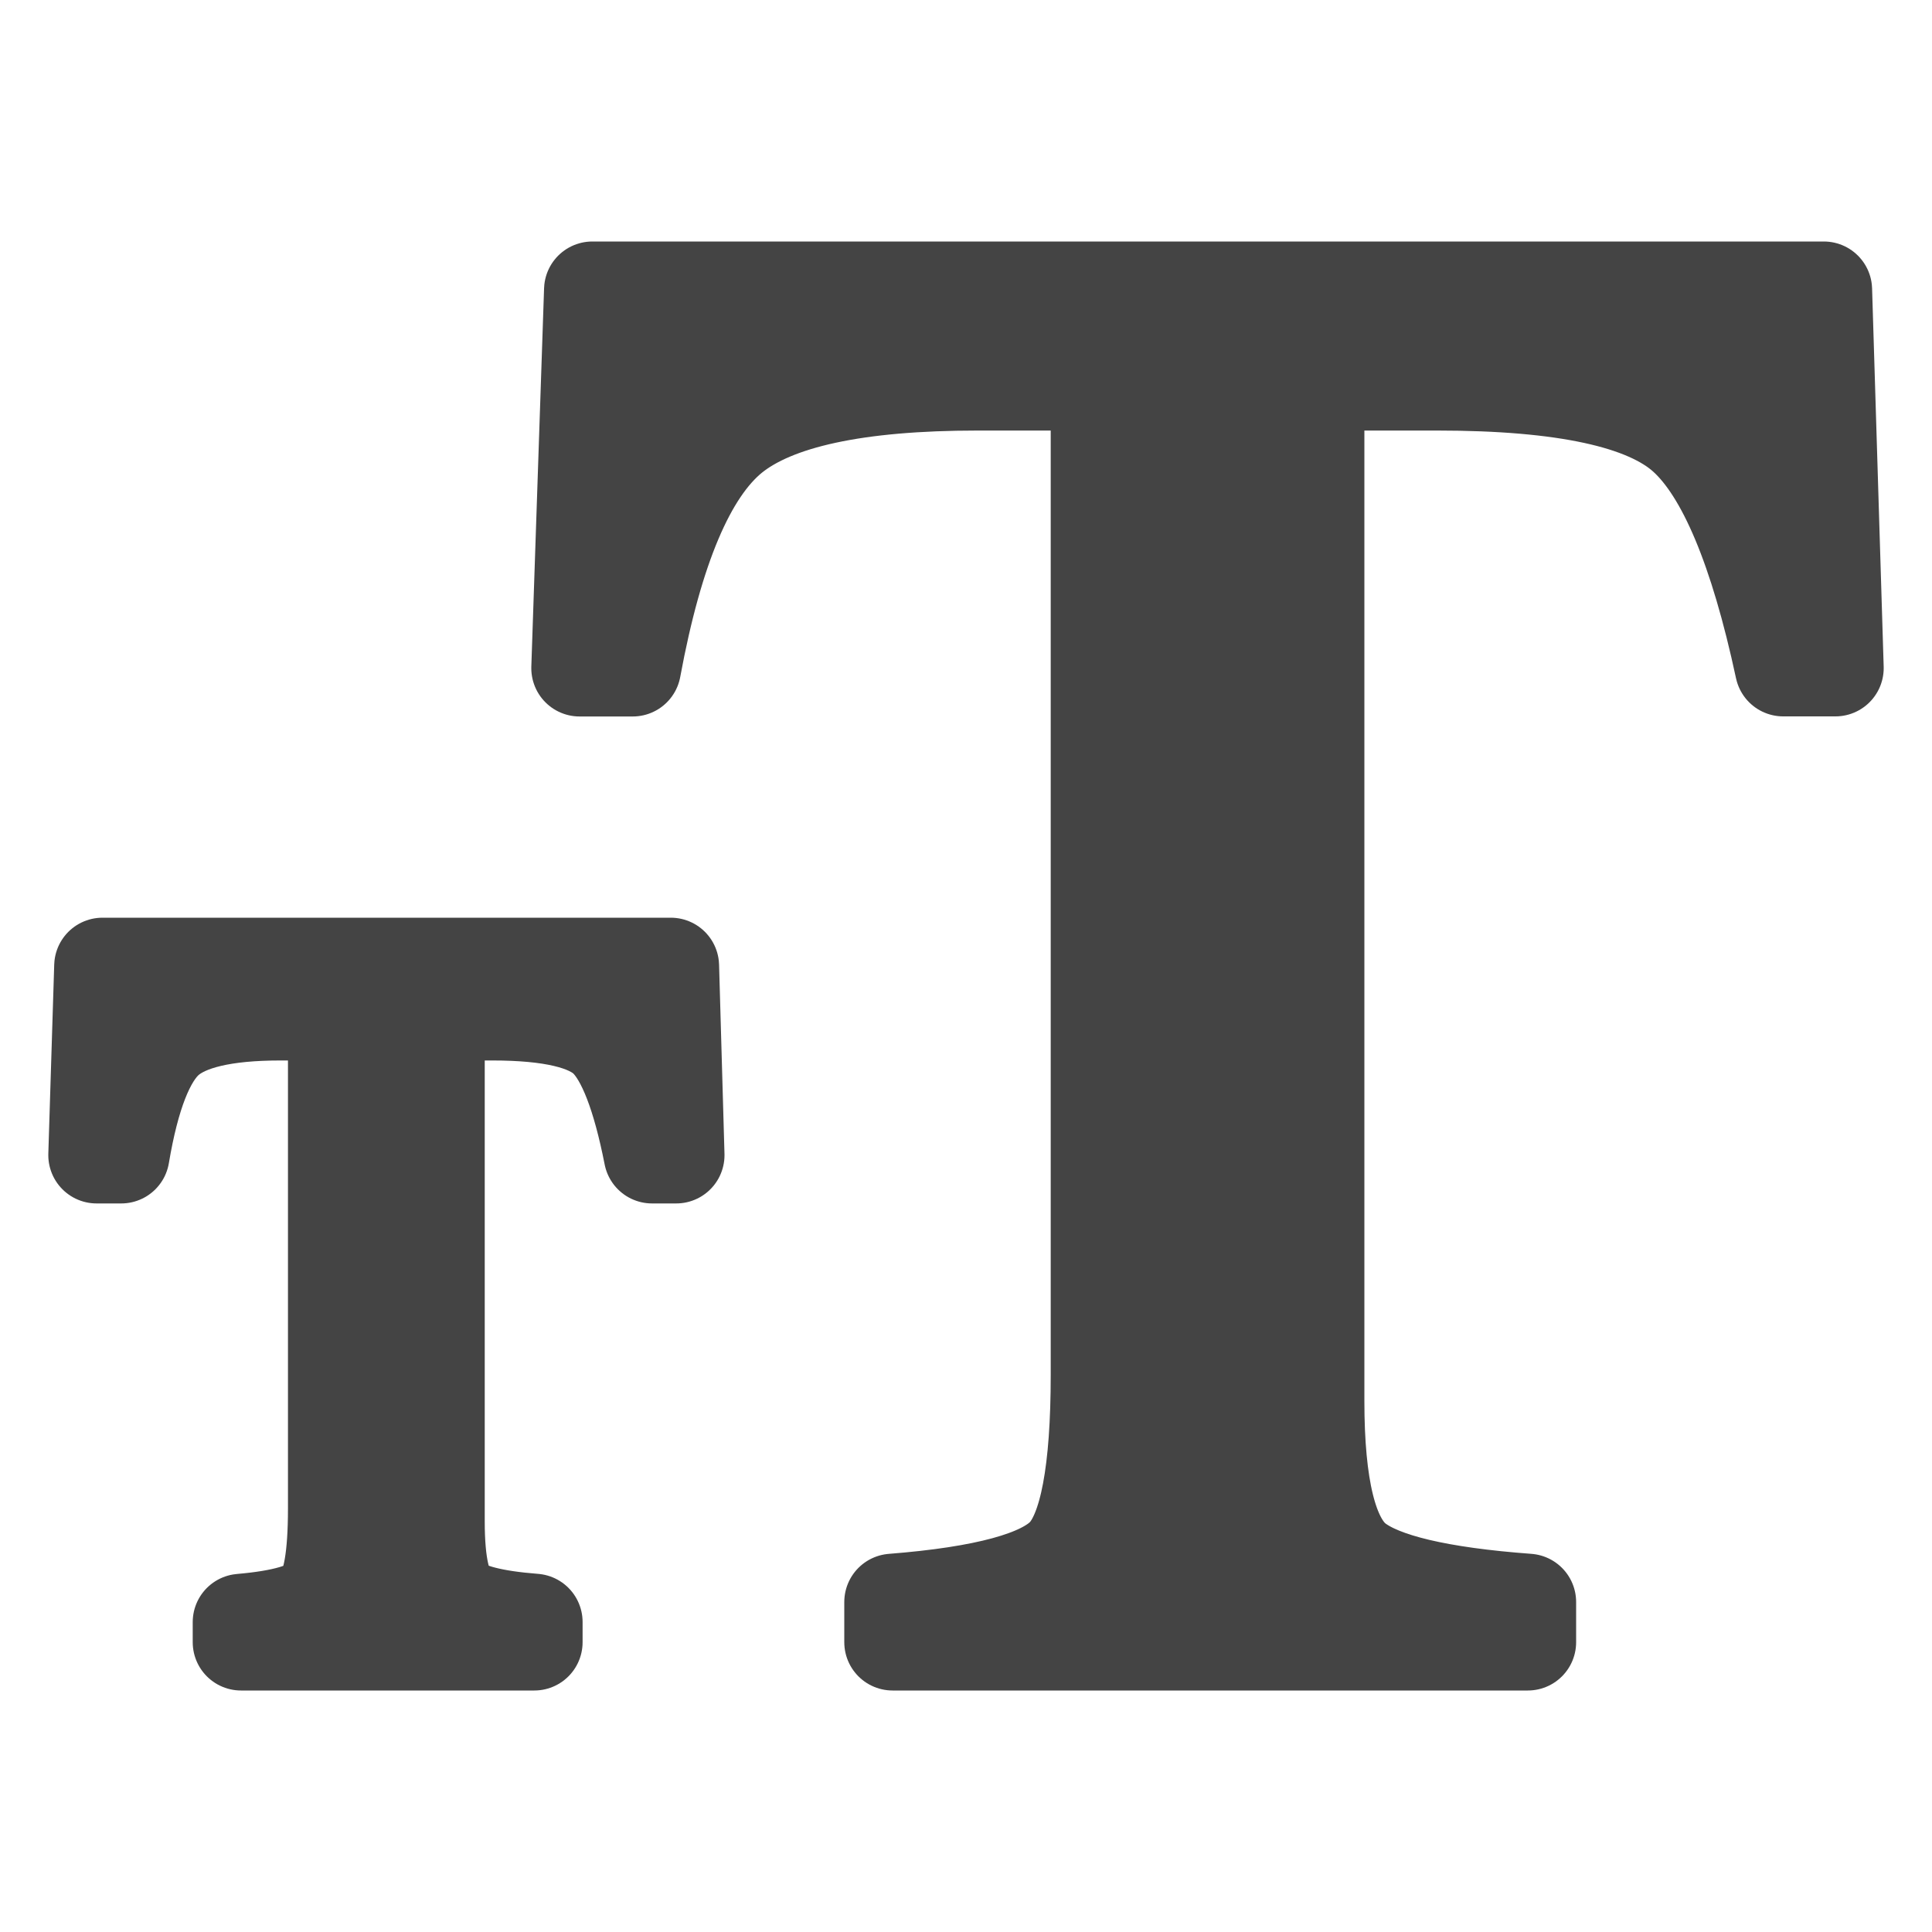 <svg xmlns="http://www.w3.org/2000/svg" width="20" height="20" viewBox="0 0 20 20">
    <g fill="#444" fill-rule="evenodd" stroke="#444" stroke-linecap="round" stroke-linejoin="round">
        <path d="M6.132 3H18.88L19 6.916h-.54c-.264-1.23-.6-2.031-1.008-2.402-.408-.372-1.265-.557-2.572-.557h-1.256v10.545c0 .893.136 1.446.407 1.66.272.213.867.354 1.785.422V17H9.24v-.416c.955-.075 1.55-.237 1.785-.484.235-.248.352-.87.352-1.868V3.957H10.12c-1.248 0-2.098.183-2.55.55-.452.369-.791 1.171-1.02 2.41H6L6.132 3zM1.061 10h5.883L7 11.958h-.25c-.121-.615-.276-1.016-.464-1.201-.189-.186-.584-.279-1.188-.279h-.58v5.273c0 .446.063.723.189.83.125.107.4.177.824.21V17H2.495v-.208c.44-.038.715-.118.824-.242.108-.124.162-.435.162-.934v-5.138h-.58c-.576 0-.968.092-1.176.276-.209.184-.366.585-.47 1.204H1L1.061 10z"/>
    </g>
</svg>
